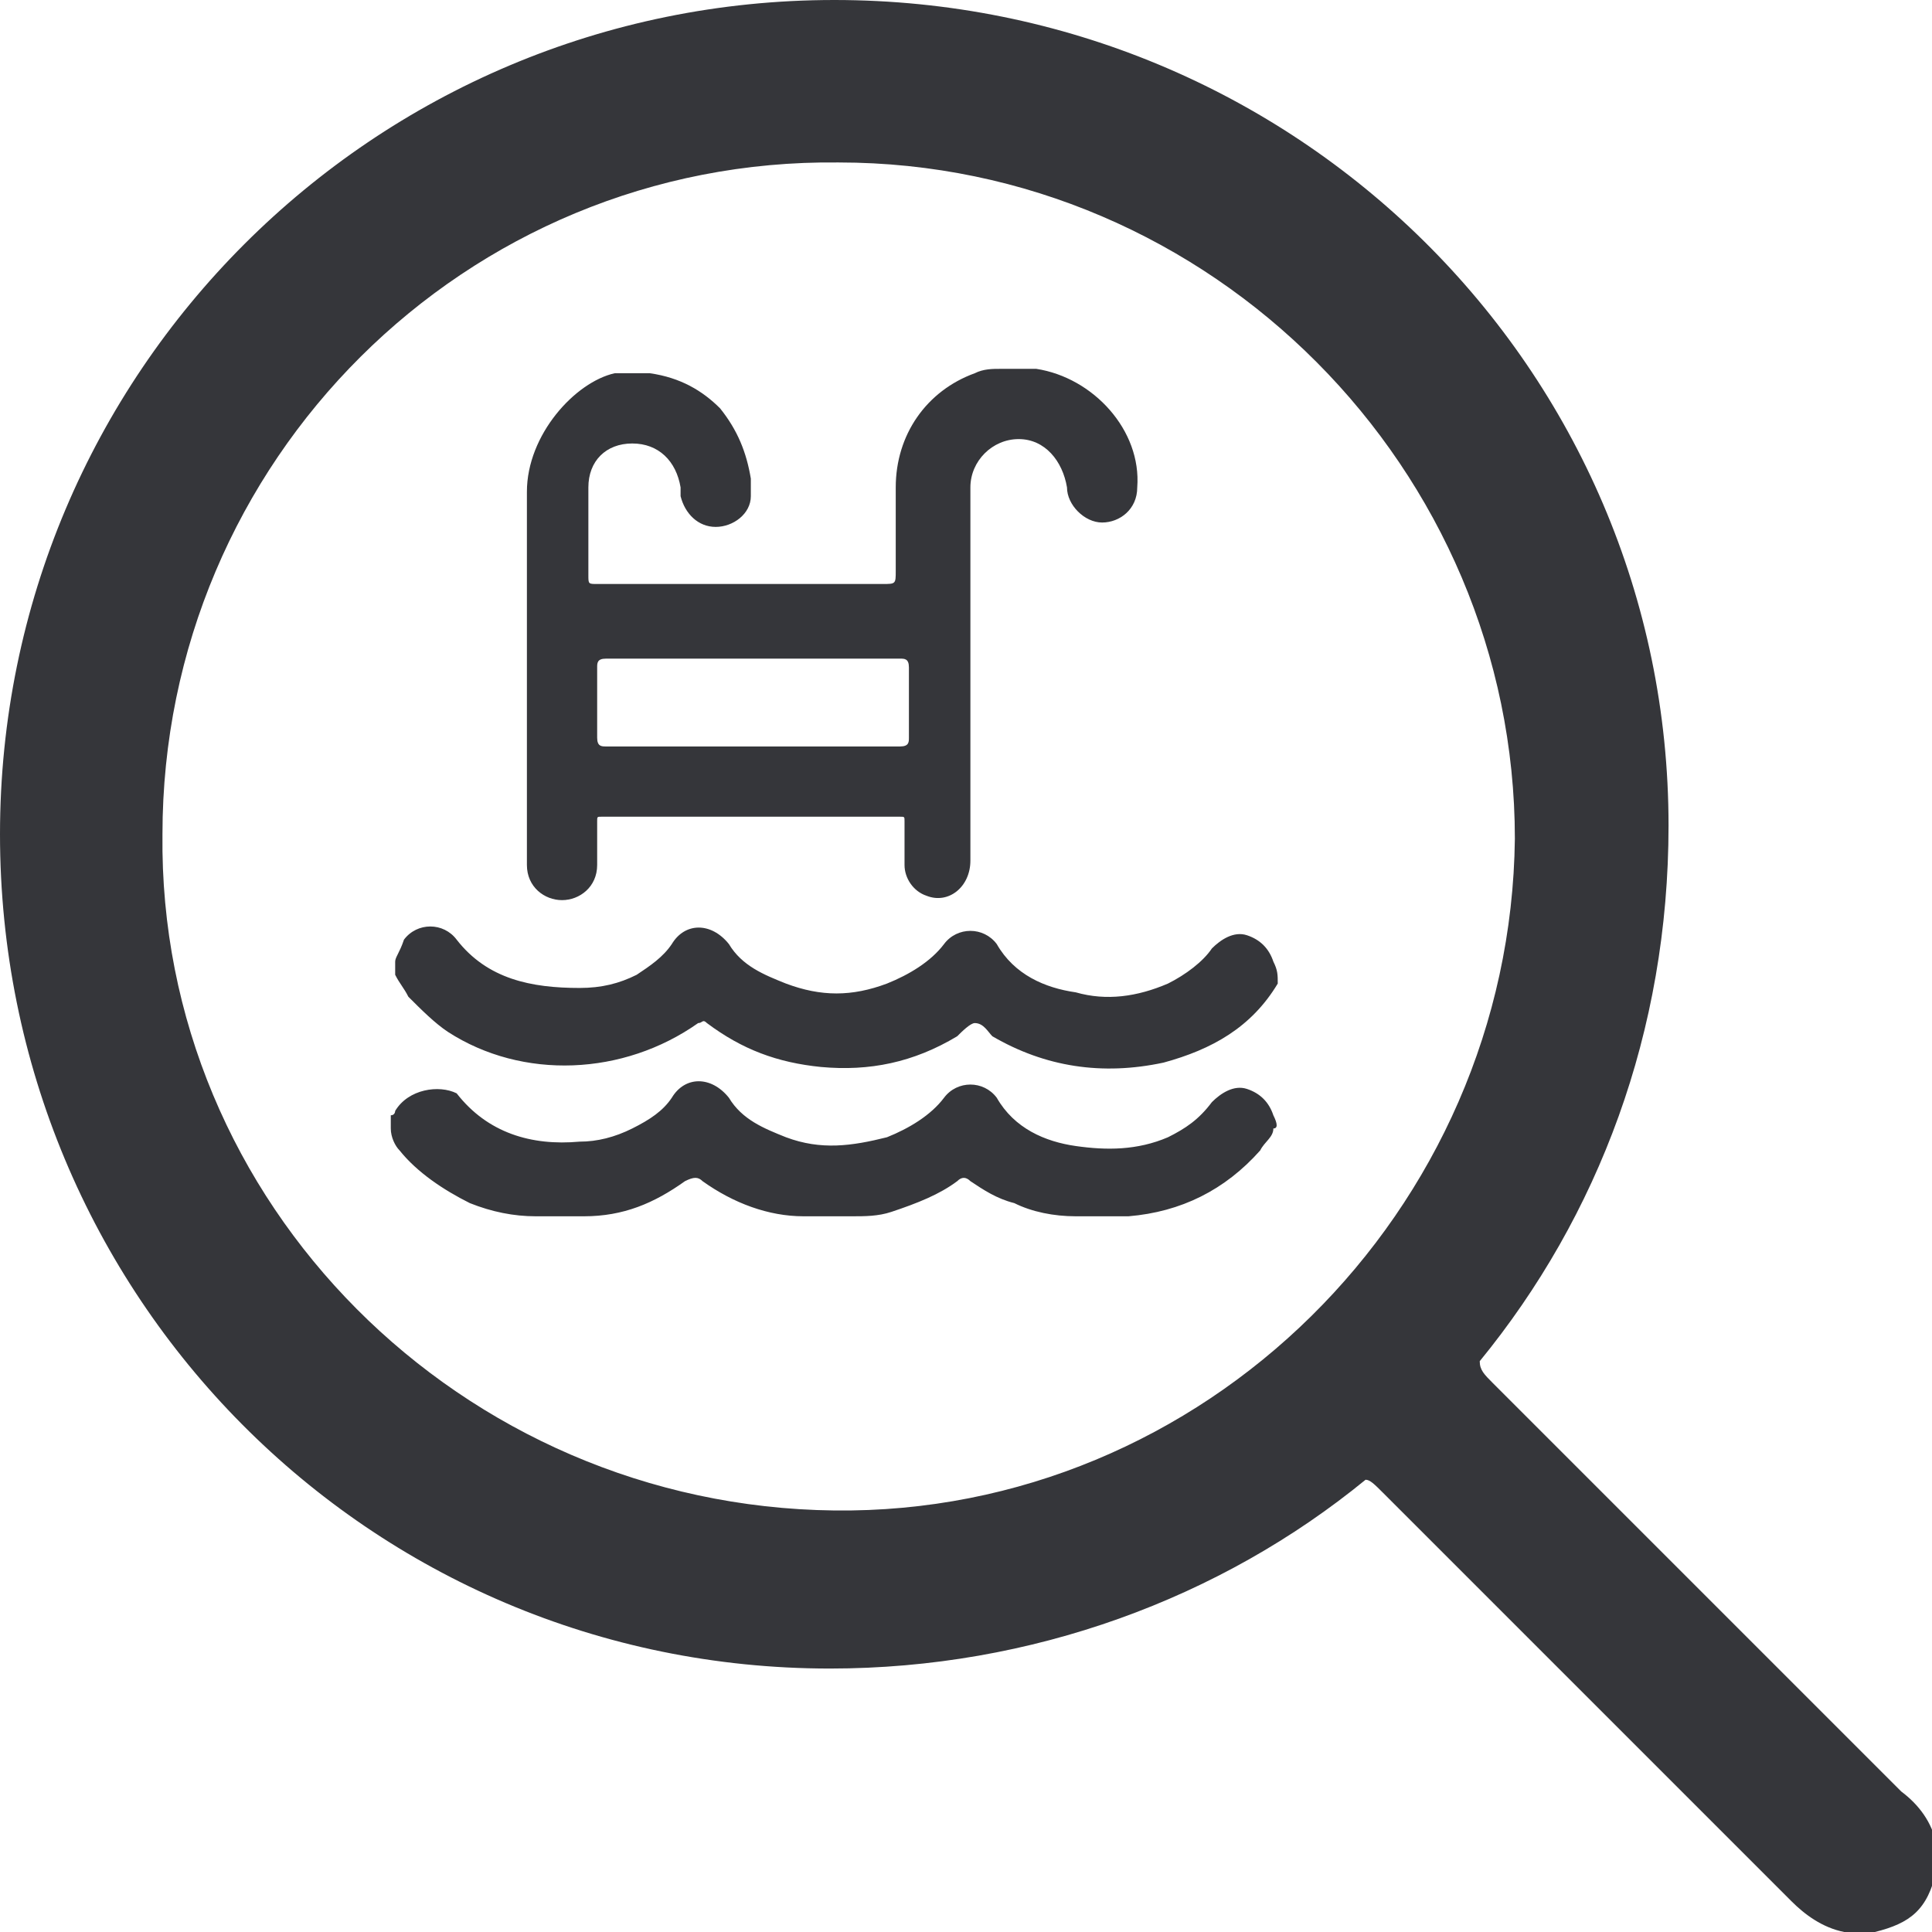 <?xml version="1.0" encoding="utf-8"?>
<svg viewBox="0 0 44 44" style="enable-background:new 0 0 44 44;" xmlns="http://www.w3.org/2000/svg">
  <defs>
    <style type="text/css">
	.st0{fill:#4DBAD2;}
</style>
  </defs>
  <g>
    <path class="st0" d="M43.3,40.8c-3.1-3.1-6.2-6.2-9.3-9.3c-0.2-0.2-0.3-0.3-0.3-0.5c2.7-3.3,4.3-7.5,4.3-12.2C38,8.4,29.5,0,19,0 C8.5,0,0,8.5,0,19C0,29.5,8.4,38,18.9,38c4.6,0,8.9-1.6,12.2-4.3c0.1,0,0.2,0.1,0.4,0.3c3.1,3.1,6.2,6.2,9.3,9.3 c0.3,0.3,0.7,0.6,1.2,0.7h0.7c0.8-0.2,1.2-0.5,1.4-1.4V42C44,41.5,43.7,41.1,43.3,40.8z M19,34.4c-8.5-0.1-15.4-7-15.3-15.4 c0-8.5,6.9-15.4,15.4-15.3c8.5,0,15.4,7,15.4,15.4C34.4,27.6,27.4,34.5,19,34.4z" style="fill: rgb(53, 54, 58);"/>
  </g>
  <g>
    <path class="st0" d="M12.8,20.5c0.4,0,0.8-0.3,0.8-0.8c0-0.3,0-0.7,0-1c0-0.1,0-0.1,0.1-0.1c2.3,0,4.5,0,6.8,0c0.1,0,0.1,0,0.1,0.1 c0,0.3,0,0.7,0,1c0,0.3,0.2,0.6,0.5,0.7c0.5,0.2,1-0.2,1-0.8c0-2,0-4,0-6c0-0.8,0-1.7,0-2.5c0-0.6,0.5-1.1,1.1-1.1 c0.6,0,1,0.5,1.1,1.1c0,0.4,0.4,0.8,0.8,0.8c0.4,0,0.8-0.3,0.8-0.8c0.1-1.3-1-2.5-2.3-2.7c-0.1,0-0.1,0-0.2,0h-0.3 c-0.1,0-0.2,0-0.3,0c-0.2,0-0.4,0-0.6,0.1c-1.1,0.4-1.8,1.4-1.8,2.6c0,0.6,0,1.3,0,1.9c0,0.3,0,0.3-0.3,0.3c-1.1,0-2.2,0-3.4,0 c-1,0-2.1,0-3.1,0c-0.2,0-0.2,0-0.2-0.2c0-0.7,0-1.3,0-2c0-0.6,0.4-1,1-1c0.6,0,1,0.4,1.1,1c0,0.1,0,0.2,0,0.2 c0.1,0.4,0.4,0.7,0.8,0.7c0.4,0,0.8-0.3,0.8-0.7c0-0.1,0-0.3,0-0.4c-0.1-0.6-0.3-1.1-0.7-1.6c-0.4-0.4-0.9-0.7-1.6-0.8 c-0.1,0-0.1,0-0.3,0h-0.3c-0.1,0-0.1,0-0.2,0C13.1,8.7,12,9.9,12,11.2c0,2.8,0,5.7,0,8.5C12,20.2,12.4,20.5,12.8,20.5z M13.6,15.2 c0-0.1,0-0.2,0.2-0.2c2.2,0,4.5,0,6.7,0c0.1,0,0.2,0,0.2,0.2c0,0.5,0,1.1,0,1.6c0,0.1,0,0.2-0.2,0.2c-1.1,0-2.3,0-3.4,0 c-1.1,0-2.2,0-3.3,0c-0.1,0-0.2,0-0.2-0.2C13.6,16.3,13.6,15.7,13.6,15.2z" style="fill: rgb(53, 54, 58);"/>
    <path class="st0" d="M29,21.9c-0.1-0.3-0.3-0.5-0.6-0.6c-0.3-0.1-0.6,0.1-0.8,0.3c-0.2,0.3-0.6,0.6-1,0.8c-0.7,0.3-1.4,0.4-2.1,0.2 c-0.7-0.1-1.4-0.4-1.8-1.1c-0.3-0.4-0.9-0.4-1.2,0c-0.3,0.4-0.8,0.7-1.3,0.9c-0.8,0.3-1.5,0.3-2.3,0c-0.5-0.2-1-0.4-1.3-0.9 c-0.4-0.5-1-0.5-1.3,0c-0.2,0.3-0.5,0.5-0.8,0.7c-0.4,0.2-0.8,0.3-1.3,0.3c-1.1,0-2.1-0.2-2.8-1.1c-0.3-0.4-0.9-0.4-1.2,0 C9.1,21.7,9,21.8,9,21.9c0,0.1,0,0.2,0,0.3c0.1,0.2,0.2,0.3,0.3,0.5c0.3,0.3,0.6,0.6,0.9,0.8c1.7,1.1,4,1,5.7-0.2 c0.1,0,0.1-0.1,0.2,0c0.8,0.6,1.6,0.9,2.6,1c1.1,0.1,2.1-0.1,3.1-0.7c0.1-0.1,0.3-0.3,0.4-0.3c0.2,0,0.3,0.2,0.4,0.3 c1.2,0.7,2.5,0.9,3.9,0.6c1.1-0.3,2-0.8,2.6-1.8C29.1,22.2,29.1,22.1,29,21.9C29,21.9,29,21.9,29,21.9z" style="fill: rgb(53, 54, 58);"/>
    <path class="st0" d="M29,25.4c-0.1-0.3-0.3-0.5-0.6-0.6c-0.3-0.1-0.6,0.1-0.8,0.3c-0.3,0.4-0.6,0.6-1,0.8c-0.7,0.3-1.4,0.3-2.1,0.2 c-0.7-0.1-1.4-0.4-1.8-1.1c-0.3-0.4-0.9-0.4-1.2,0c-0.3,0.4-0.8,0.7-1.3,0.9c-0.8,0.2-1.5,0.3-2.3,0c-0.5-0.2-1-0.4-1.3-0.9 c-0.4-0.5-1-0.5-1.3,0c-0.2,0.3-0.5,0.5-0.9,0.7c-0.4,0.2-0.8,0.3-1.2,0.3c-1.1,0.1-2.1-0.2-2.8-1.1C10,24.7,9.3,24.8,9,25.3 c0,0,0,0.1-0.1,0.1c0,0.1,0,0.2,0,0.3c0,0.2,0.1,0.4,0.2,0.5c0.4,0.5,1,0.9,1.6,1.2c0.5,0.2,1,0.3,1.5,0.3c0.1,0,0.2,0,0.3,0 c0.1,0,0.1,0,0.2,0c0.2,0,0.4,0,0.5,0c0,0,0.1,0,0.1,0c0.9,0,1.6-0.3,2.3-0.8c0.2-0.1,0.3-0.1,0.4,0c0.7,0.5,1.5,0.8,2.3,0.8 c0.1,0,0.1,0,0.2,0c0.2,0,0.4,0,0.6,0c0,0,0,0,0.1,0c0.1,0,0.1,0,0.2,0c0.3,0,0.6,0,0.9-0.1c0.6-0.2,1.1-0.4,1.5-0.7 c0.1-0.1,0.2-0.1,0.3,0c0.3,0.2,0.6,0.4,1,0.5c0.4,0.2,0.9,0.3,1.4,0.3c0.1,0,0.2,0,0.4,0c0.1,0,0.2,0,0.3,0c0.1,0,0.3,0,0.4,0 c0,0,0.1,0,0.1,0c1.2-0.1,2.2-0.6,3-1.5c0.1-0.2,0.3-0.3,0.3-0.5C29.1,25.7,29.1,25.6,29,25.4C29,25.5,29,25.5,29,25.4z" style="fill: rgb(53, 54, 58);"/>
  </g>
</svg>